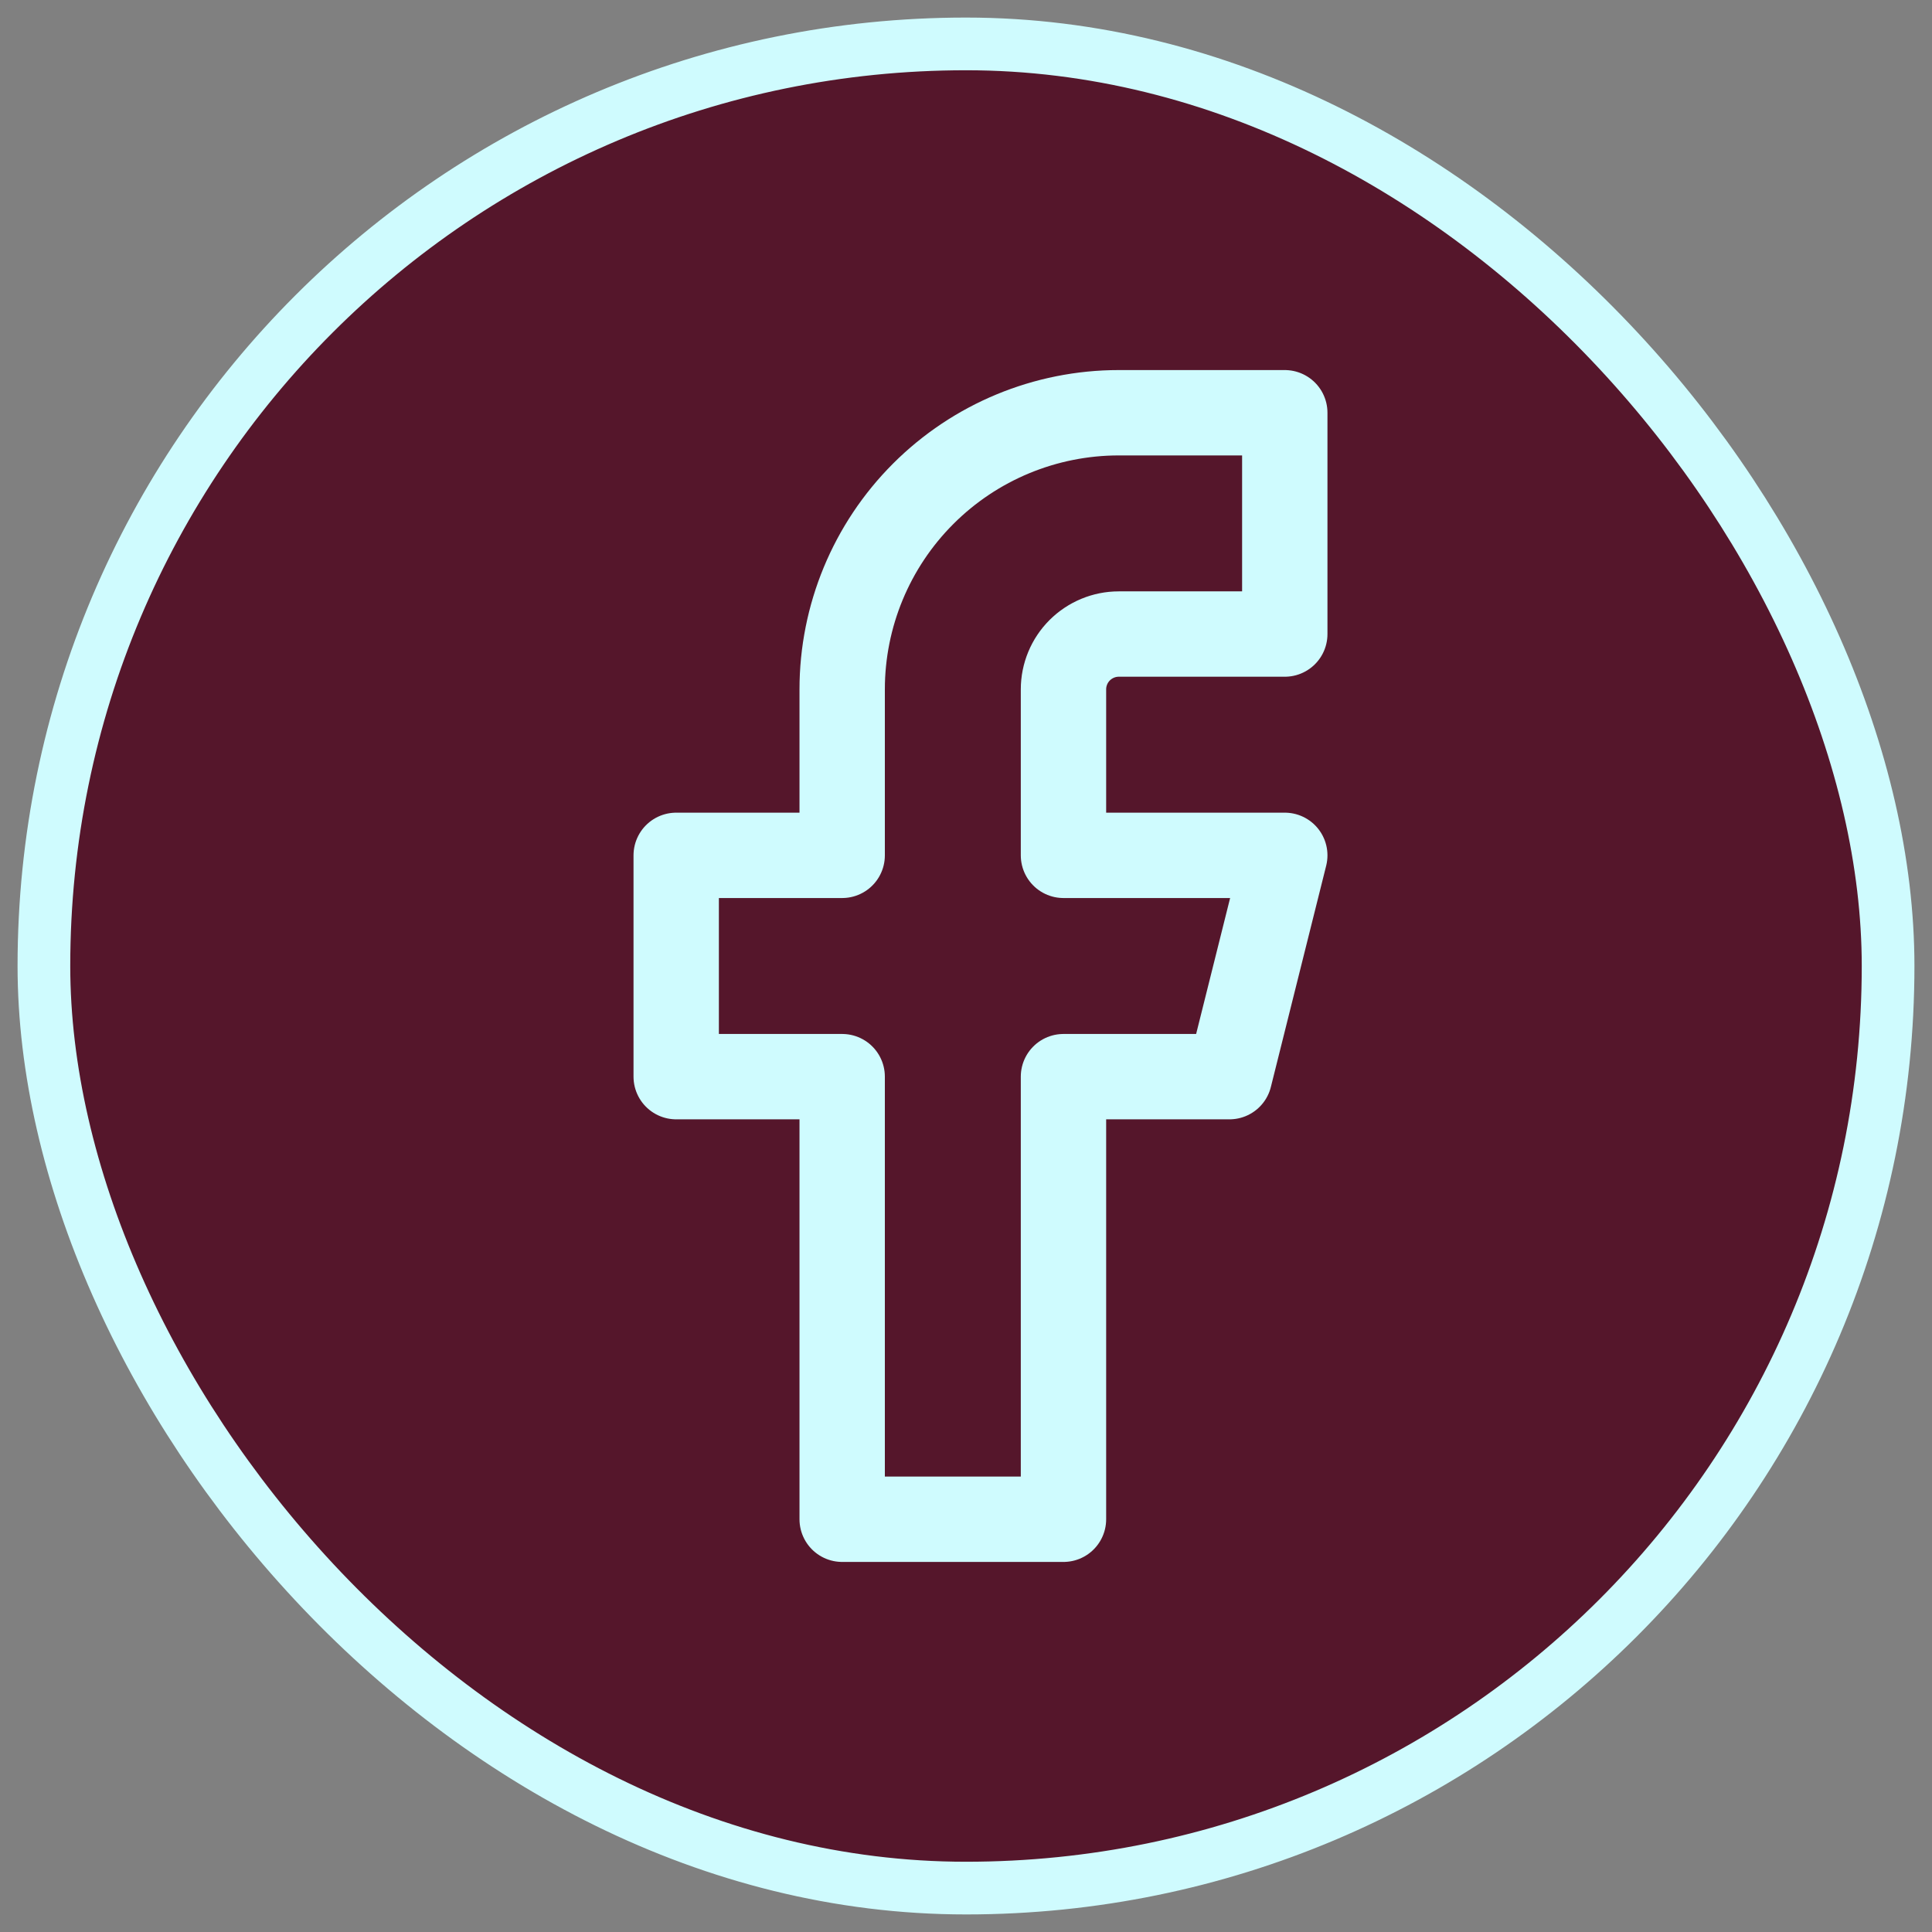 <svg xmlns="http://www.w3.org/2000/svg" fill="none" viewBox="0 0 44 44" height="44" width="44">
<rect x="0" y="0" width="44" height="44" fill="#808080" stroke="none"/>
<rect stroke-width="1.2" stroke="#CFFBFE" fill="#55162B" rx="21" height="42" width="42" y="1" x="1"></rect>
<path stroke-linejoin="round" stroke-linecap="round" stroke-width="1.944" stroke="#CFFBFE" d="M29.26 9.4H25.48C23.809 9.4 22.207 10.064 21.026 11.245C19.844 12.427 19.18 14.029 19.18 15.7V19.48H15.4V24.52H19.18V34.6H24.22V24.52H28L29.26 19.48H24.22V15.7C24.22 15.366 24.353 15.045 24.589 14.809C24.826 14.573 25.146 14.44 25.48 14.44H29.26V9.4Z"></path>
</svg>
